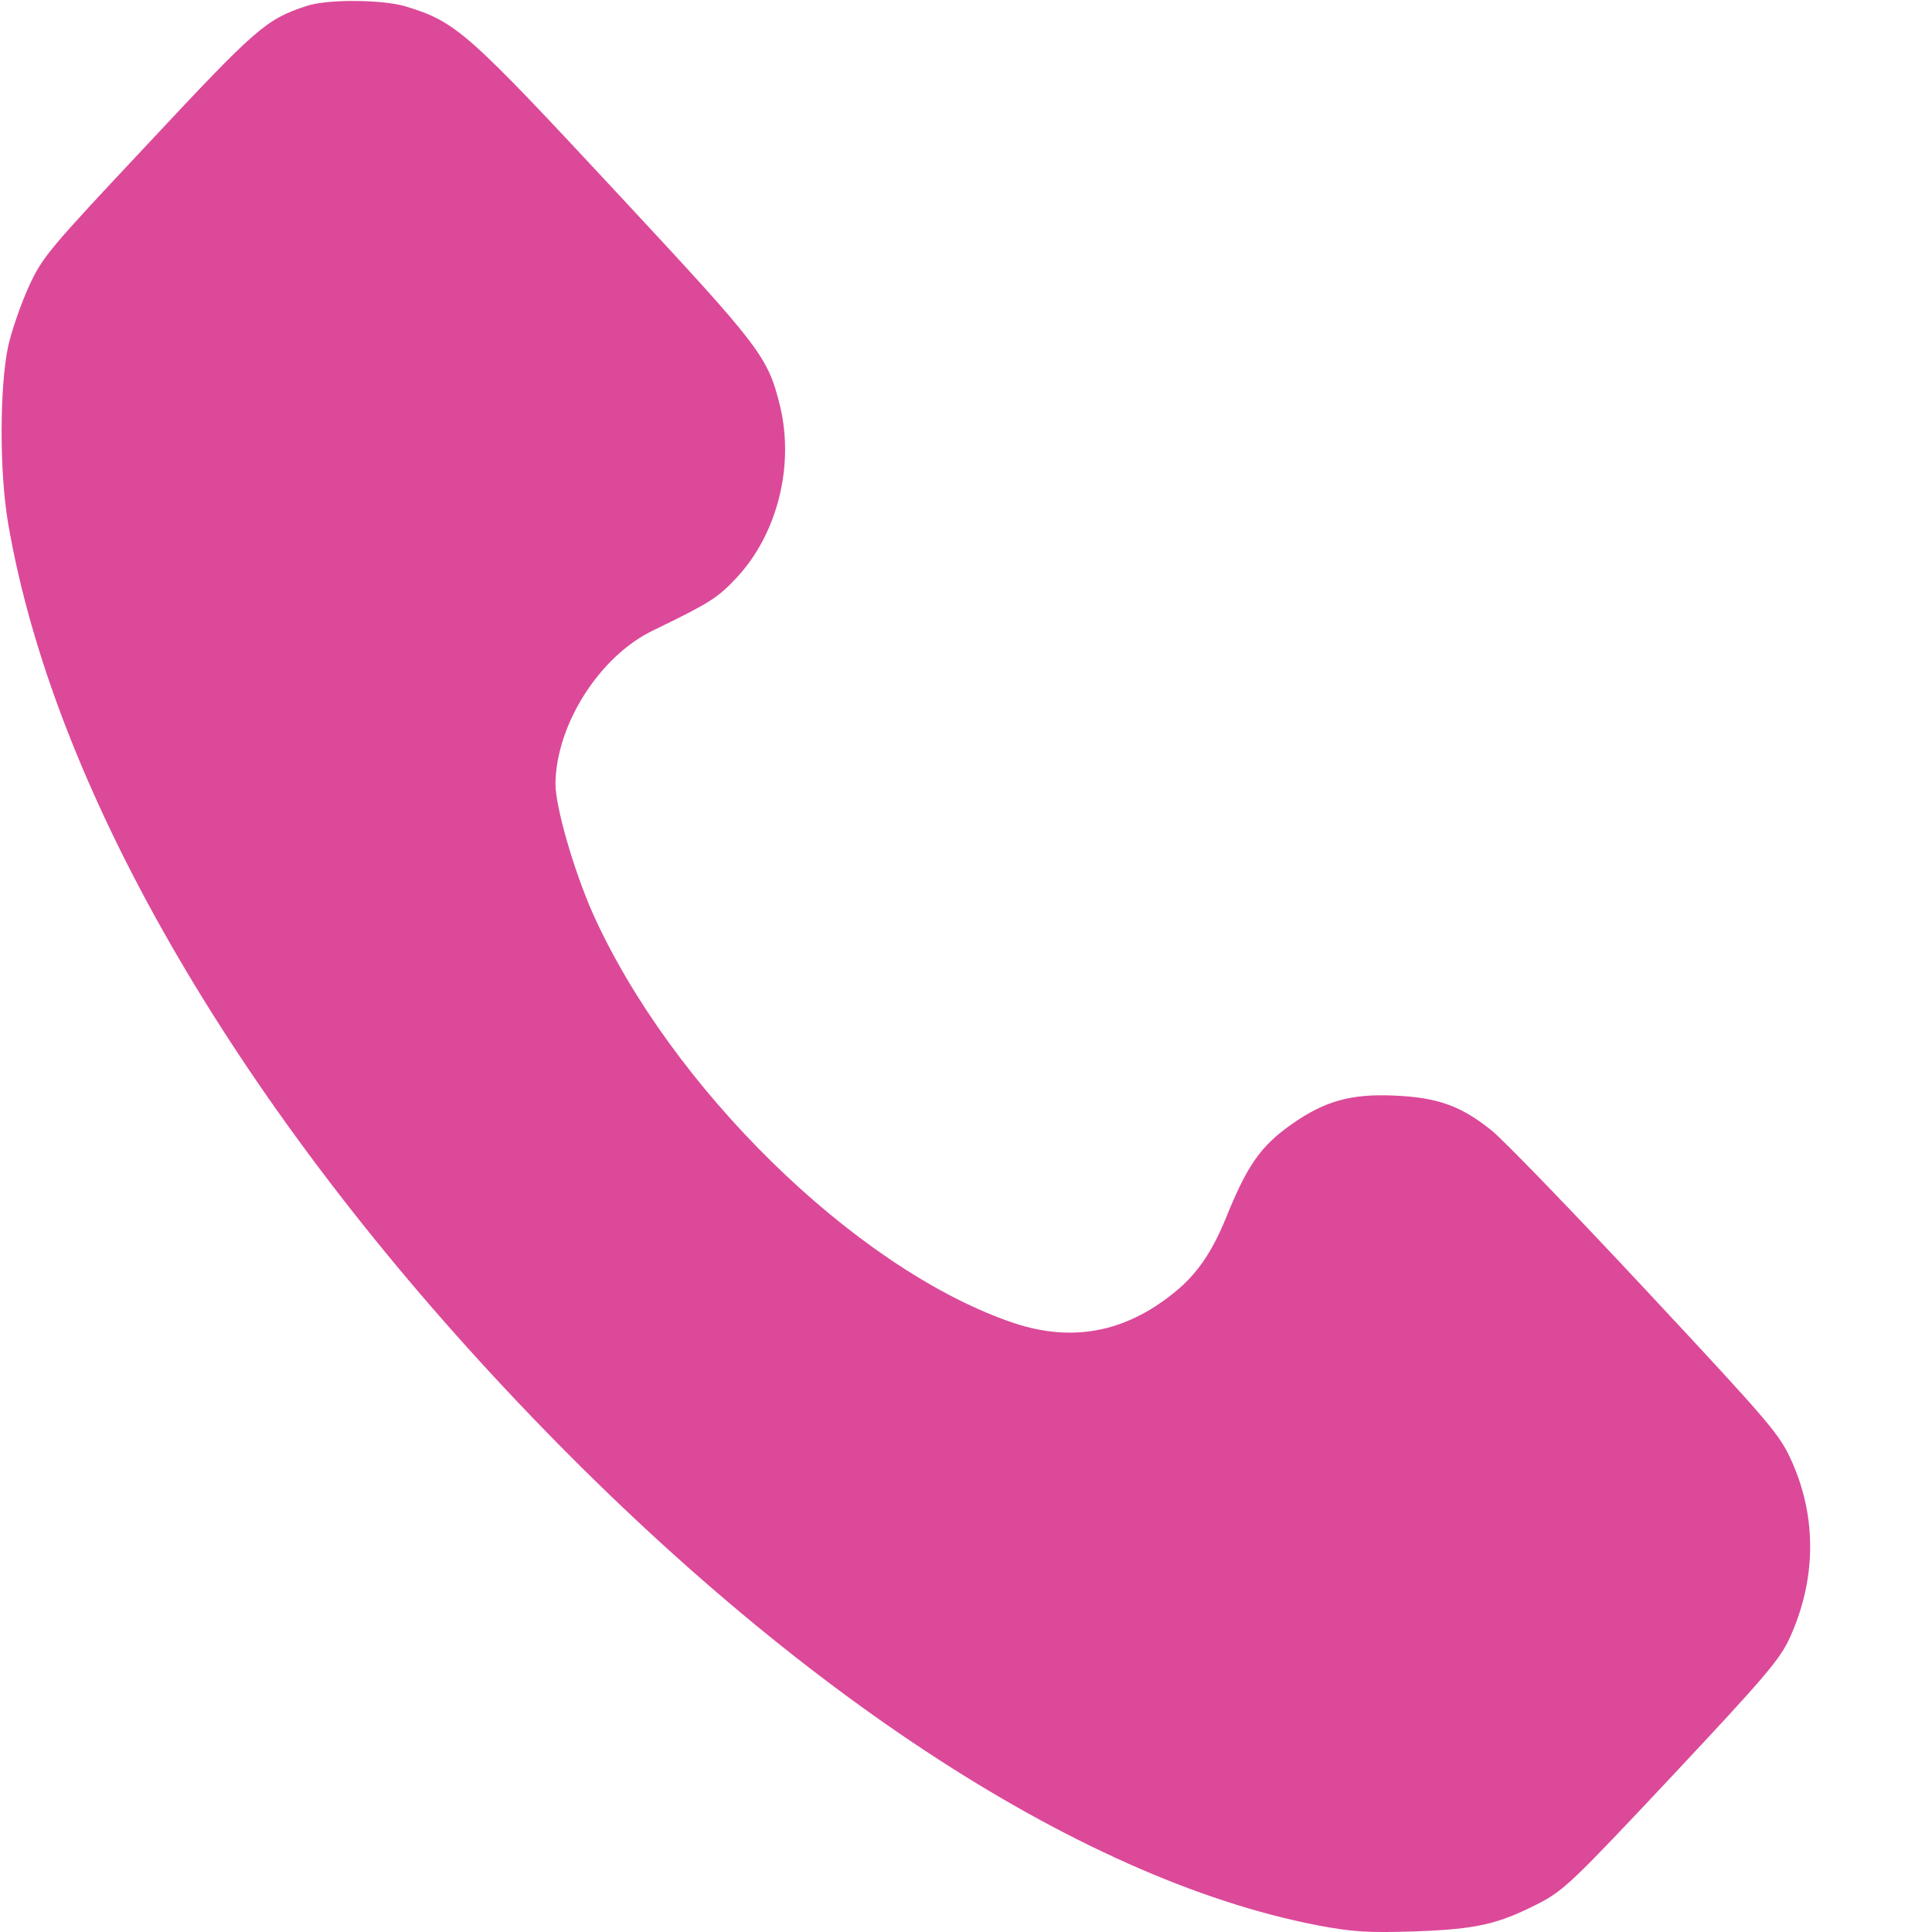 <svg width="16" height="16" viewBox="0 0 16 16" fill="none" xmlns="http://www.w3.org/2000/svg">
<path d="M2.534 0.051C2.203 0.16 2.118 0.235 1.228 1.188C0.407 2.063 0.352 2.126 0.24 2.37C0.176 2.51 0.097 2.735 0.067 2.87C-0.003 3.204 -0.006 3.907 0.067 4.332C0.439 6.507 1.922 9.088 4.189 11.507C6.48 13.954 8.918 15.56 10.913 15.945C11.209 16.001 11.338 16.007 11.719 15.995C12.226 15.976 12.401 15.938 12.744 15.763C12.949 15.657 13.028 15.582 13.846 14.71C14.616 13.888 14.739 13.745 14.821 13.566C15.041 13.085 15.047 12.573 14.842 12.11C14.739 11.879 14.684 11.813 13.629 10.682C13.023 10.032 12.448 9.438 12.354 9.363C12.102 9.16 11.909 9.088 11.543 9.073C11.186 9.057 10.969 9.12 10.702 9.307C10.438 9.491 10.327 9.654 10.148 10.098C10.037 10.37 9.908 10.557 9.729 10.701C9.308 11.045 8.854 11.123 8.35 10.941C7.066 10.485 5.555 9.001 4.91 7.566C4.752 7.21 4.6 6.682 4.6 6.491C4.605 6.001 4.966 5.432 5.411 5.22C5.874 4.995 5.941 4.954 6.097 4.788C6.437 4.426 6.58 3.86 6.46 3.363C6.36 2.954 6.302 2.879 5.142 1.632C3.867 0.26 3.779 0.182 3.363 0.054C3.167 -0.005 2.707 -0.009 2.534 0.051Z" fill="#DC4999"/>
</svg>
